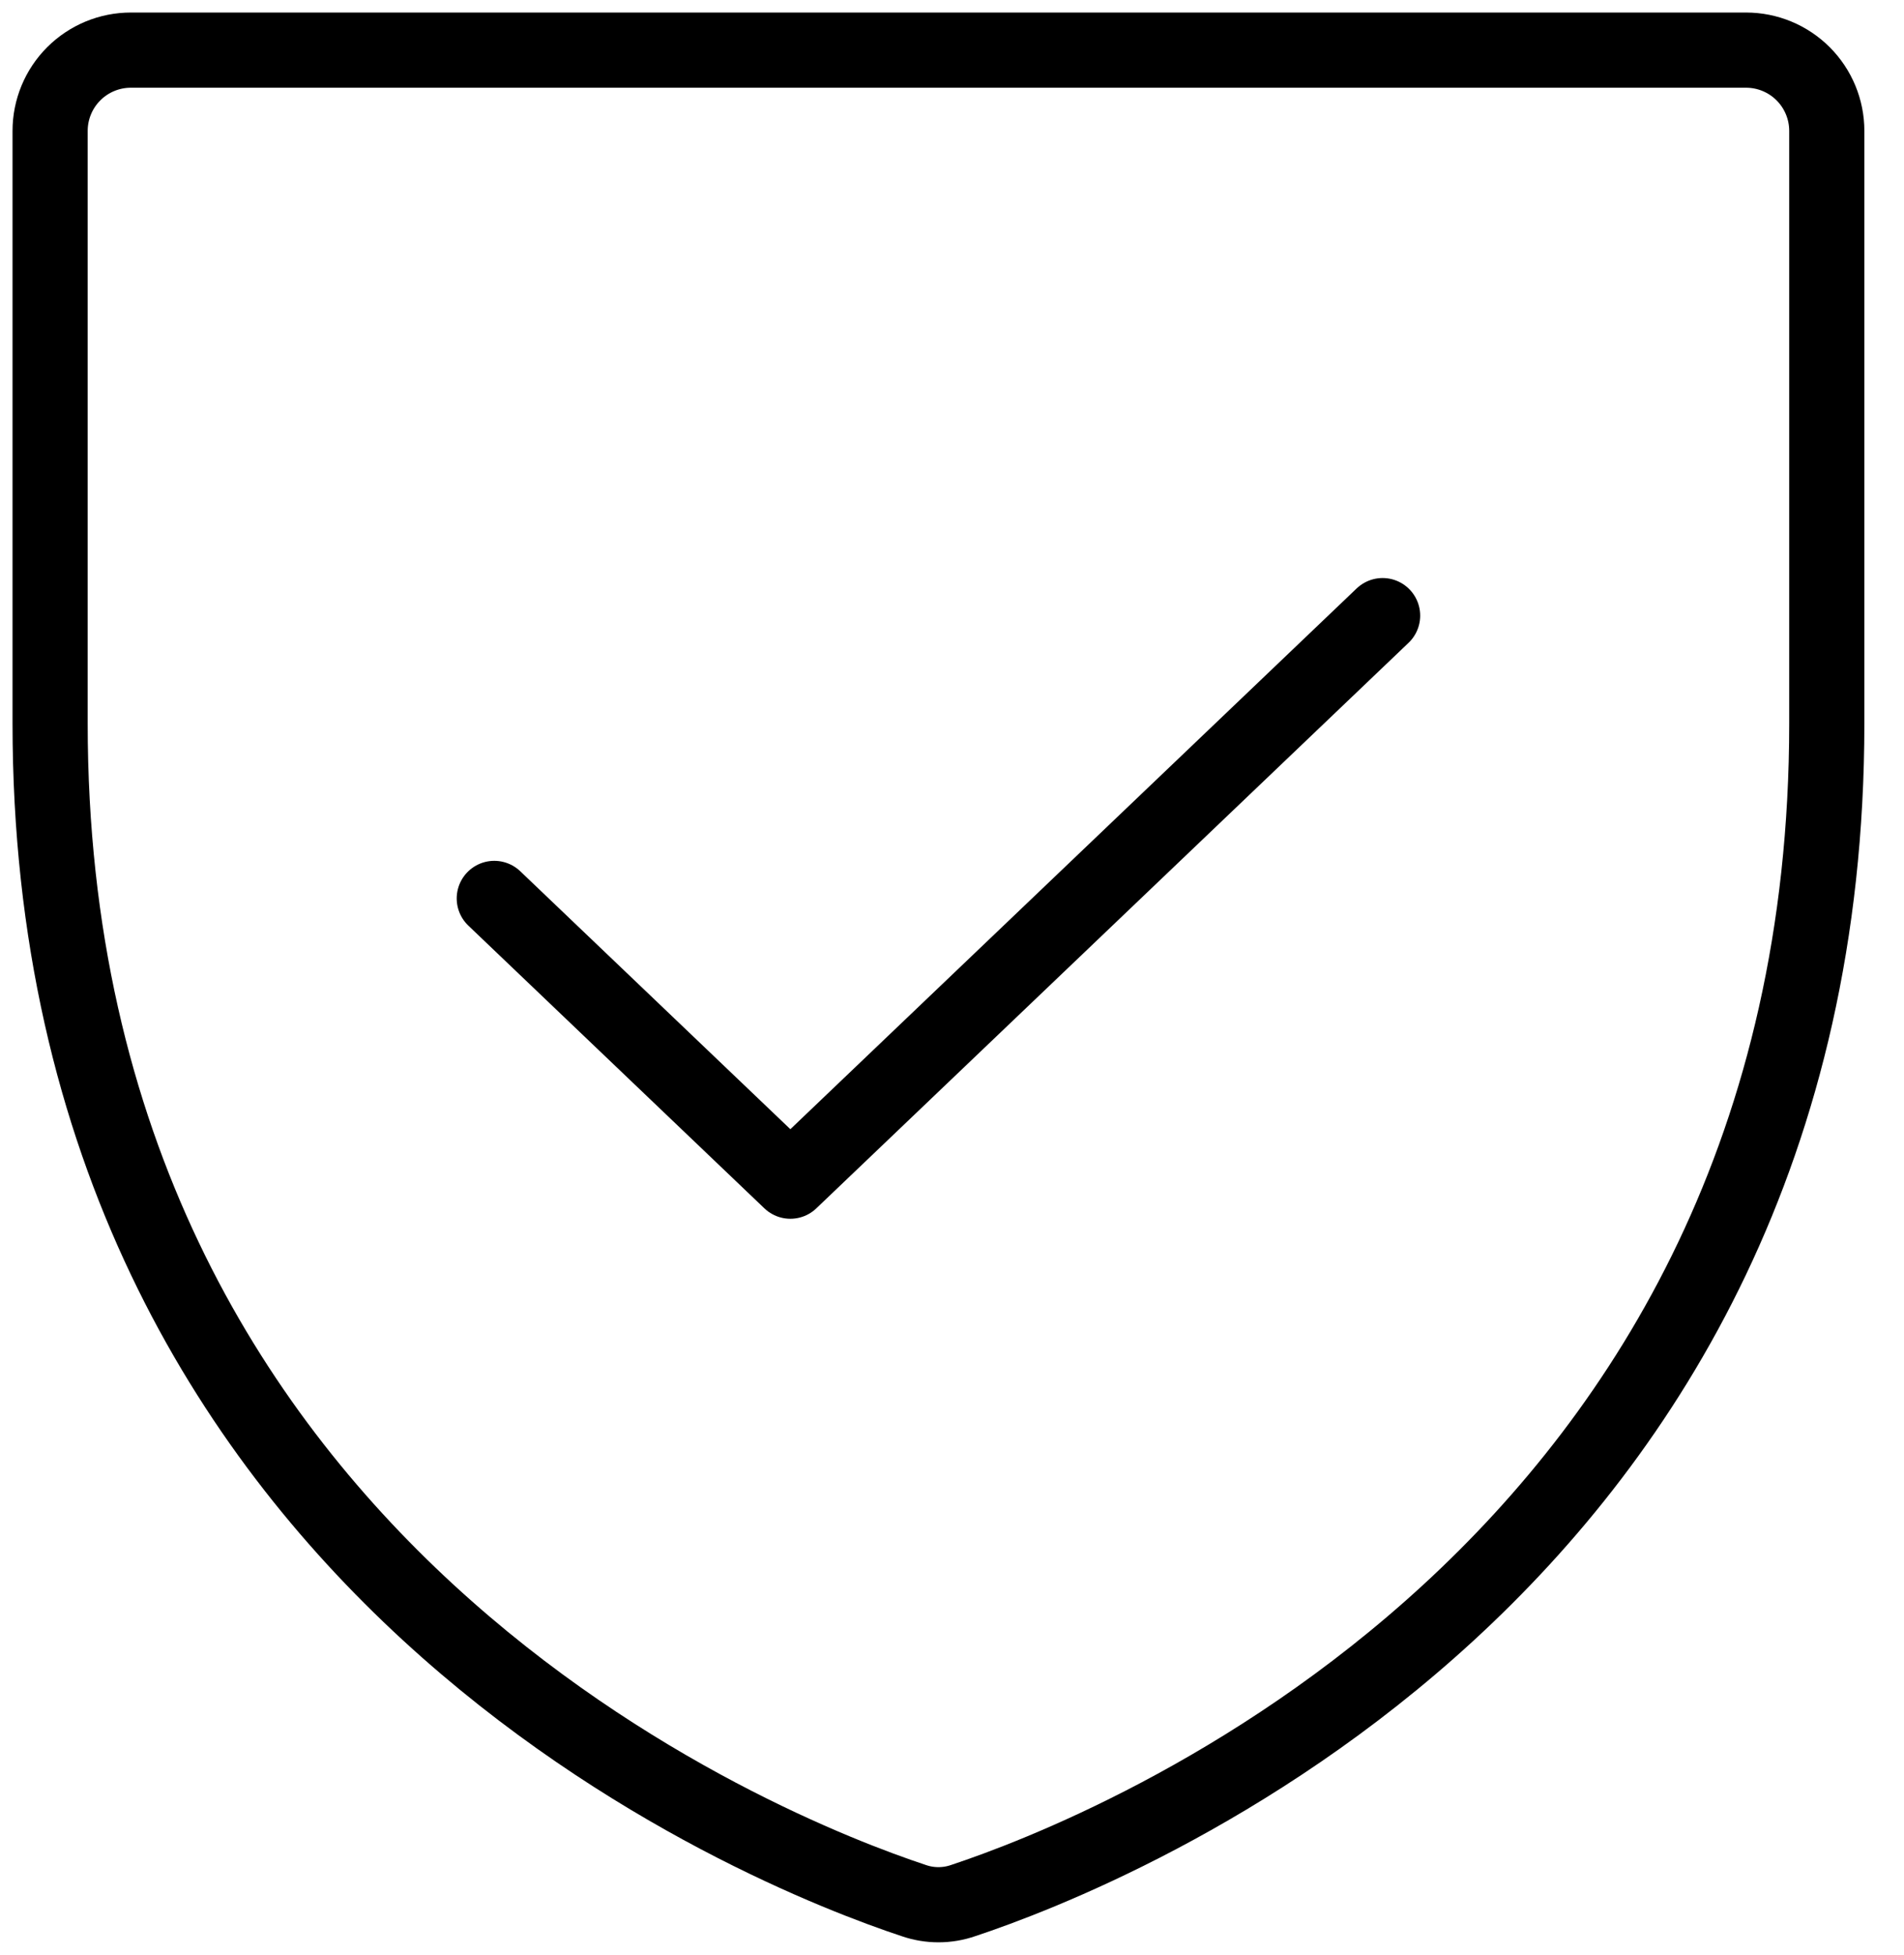 <svg width="38" height="39" viewBox="0 0 38 39" fill="none" xmlns="http://www.w3.org/2000/svg">
<path d="M1 14.431V2.612C1 2.184 1.17 1.774 1.472 1.472C1.774 1.17 2.184 1 2.612 1H34.847C35.275 1 35.685 1.17 35.987 1.472C36.289 1.774 36.459 2.184 36.459 2.612V14.431C36.459 31.358 22.093 36.966 19.224 37.917C18.904 38.028 18.555 38.028 18.235 37.917C15.366 36.966 1 31.358 1 14.431Z" stroke="black" stroke-width="1.5" stroke-linecap="round" stroke-linejoin="round"/>
<path d="M27.594 12.282L15.774 23.565L9.865 17.924" stroke="black" stroke-width="1.5" stroke-linecap="round" stroke-linejoin="round"/>
</svg>

